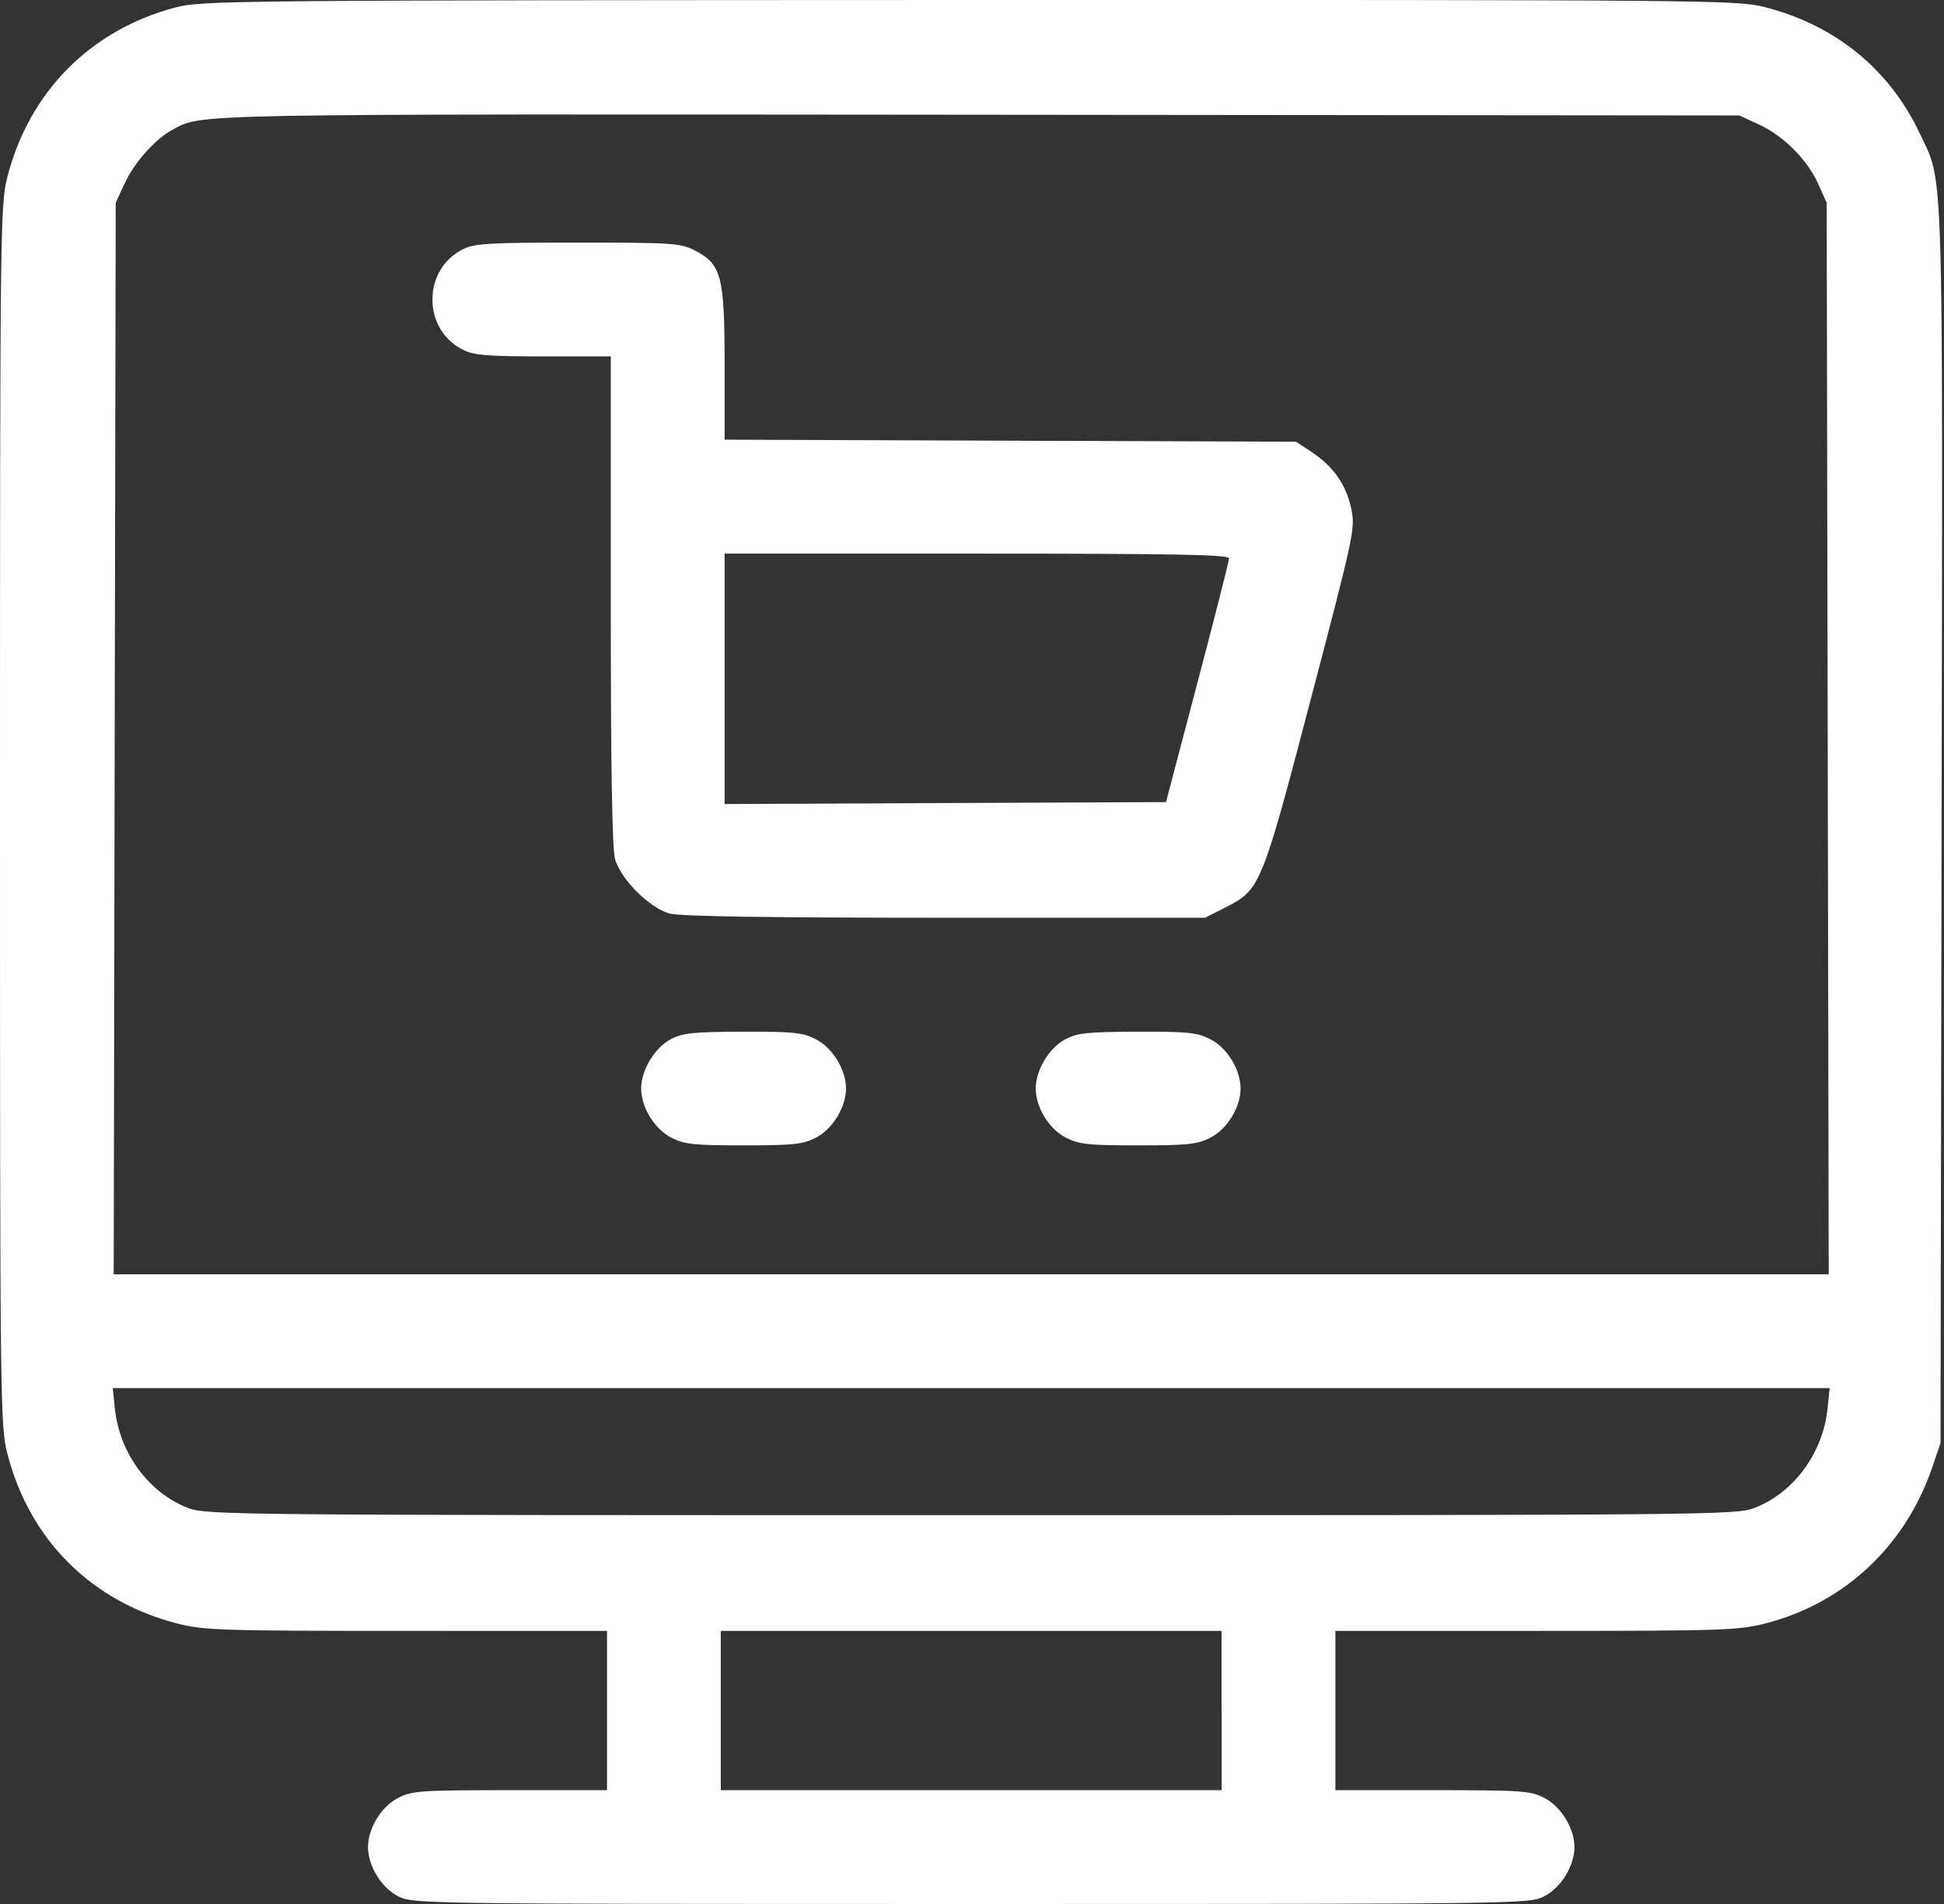 <svg width="49" height="48" fill="none" xmlns="http://www.w3.org/2000/svg"><rect width="100%" height="100%" fill="#333333" stroke="none"/><path fill-rule="evenodd" clip-rule="evenodd" d="M4.434.185C2.286.748.737 2.31.184 4.468.007 5.167 0 5.684 0 20.555c0 14.88.006 15.388.185 16.089.555 2.17 2.116 3.73 4.286 4.286.67.171 1.093.185 5.776.185H15.3v4.016h-2.442c-2.26 0-2.47.015-2.82.193-.424.216-.762.767-.762 1.242 0 .474.338 1.025.762 1.241.373.19.535.193 14.442.193s14.069-.002 14.442-.193c.424-.216.763-.767.763-1.241 0-.475-.339-1.026-.763-1.242-.349-.178-.56-.193-2.82-.193H33.66v-4.016h5.053c4.716 0 5.102-.013 5.79-.189 1.979-.506 3.521-1.948 4.197-3.923l.212-.621.027-15.54c.03-17.104.059-16.192-.554-17.487-.762-1.61-2.124-2.721-3.896-3.174C43.786 0 43.244-.004 24.441 0 5.885.006 5.089.013 4.434.185zm39.889 2.947c.624.287 1.225.884 1.5 1.492l.22.488.026 13.507.025 13.507H2.866l.025-13.507.026-13.507.22-.478C3.381 4.1 3.915 3.5 4.35 3.27c.77-.407.15-.395 20.273-.377l19.22.018.478.22zM11.667 6.283c-.477.24-.767.718-.767 1.267 0 .55.29 1.027.767 1.267.28.14.605.167 2.03.168h1.698v6.144c0 4.197.034 6.265.107 6.526.14.508.867 1.235 1.375 1.375.262.073 2.44.106 6.94.107h6.557l.518-.263c.878-.445.908-.52 2.157-5.283 1.089-4.15 1.114-4.268 1.01-4.769-.126-.6-.45-1.064-.998-1.426l-.392-.26-7.203-.026-7.202-.026V9.17c0-2.217-.08-2.513-.763-2.862-.35-.178-.56-.192-2.94-.192-2.247 0-2.602.02-2.894.167zm19.312 7.794c0 .066-.359 1.475-.796 3.132l-.793 3.012-5.563.024-5.563.025v-6.313h6.359c5.024 0 6.358.025 6.356.12zM16.903 26.203c-.404.213-.742.778-.742 1.238 0 .474.338 1.025.762 1.241.33.168.563.193 1.82.193 1.256 0 1.49-.025 1.819-.193.424-.216.762-.767.762-1.241 0-.475-.338-1.026-.762-1.242-.33-.17-.558-.193-1.84-.189-1.266.004-1.51.03-1.82.193zm9.945 0c-.404.213-.742.778-.742 1.238 0 .474.338 1.025.762 1.241.33.168.563.193 1.82.193 1.256 0 1.49-.025 1.82-.193.423-.216.762-.767.762-1.241 0-.475-.339-1.026-.763-1.242-.33-.17-.558-.193-1.84-.189-1.266.004-1.51.03-1.819.193zm19.217 9.305c-.115 1.123-.852 2.125-1.84 2.507-.464.179-.982.183-19.745.183s-19.28-.004-19.744-.183c-.989-.382-1.725-1.384-1.841-2.507l-.053-.513h43.276l-.053.513zm-15.273 7.615v2.008H18.168v-4.016H30.79v2.008z" fill="#fff"/></svg>